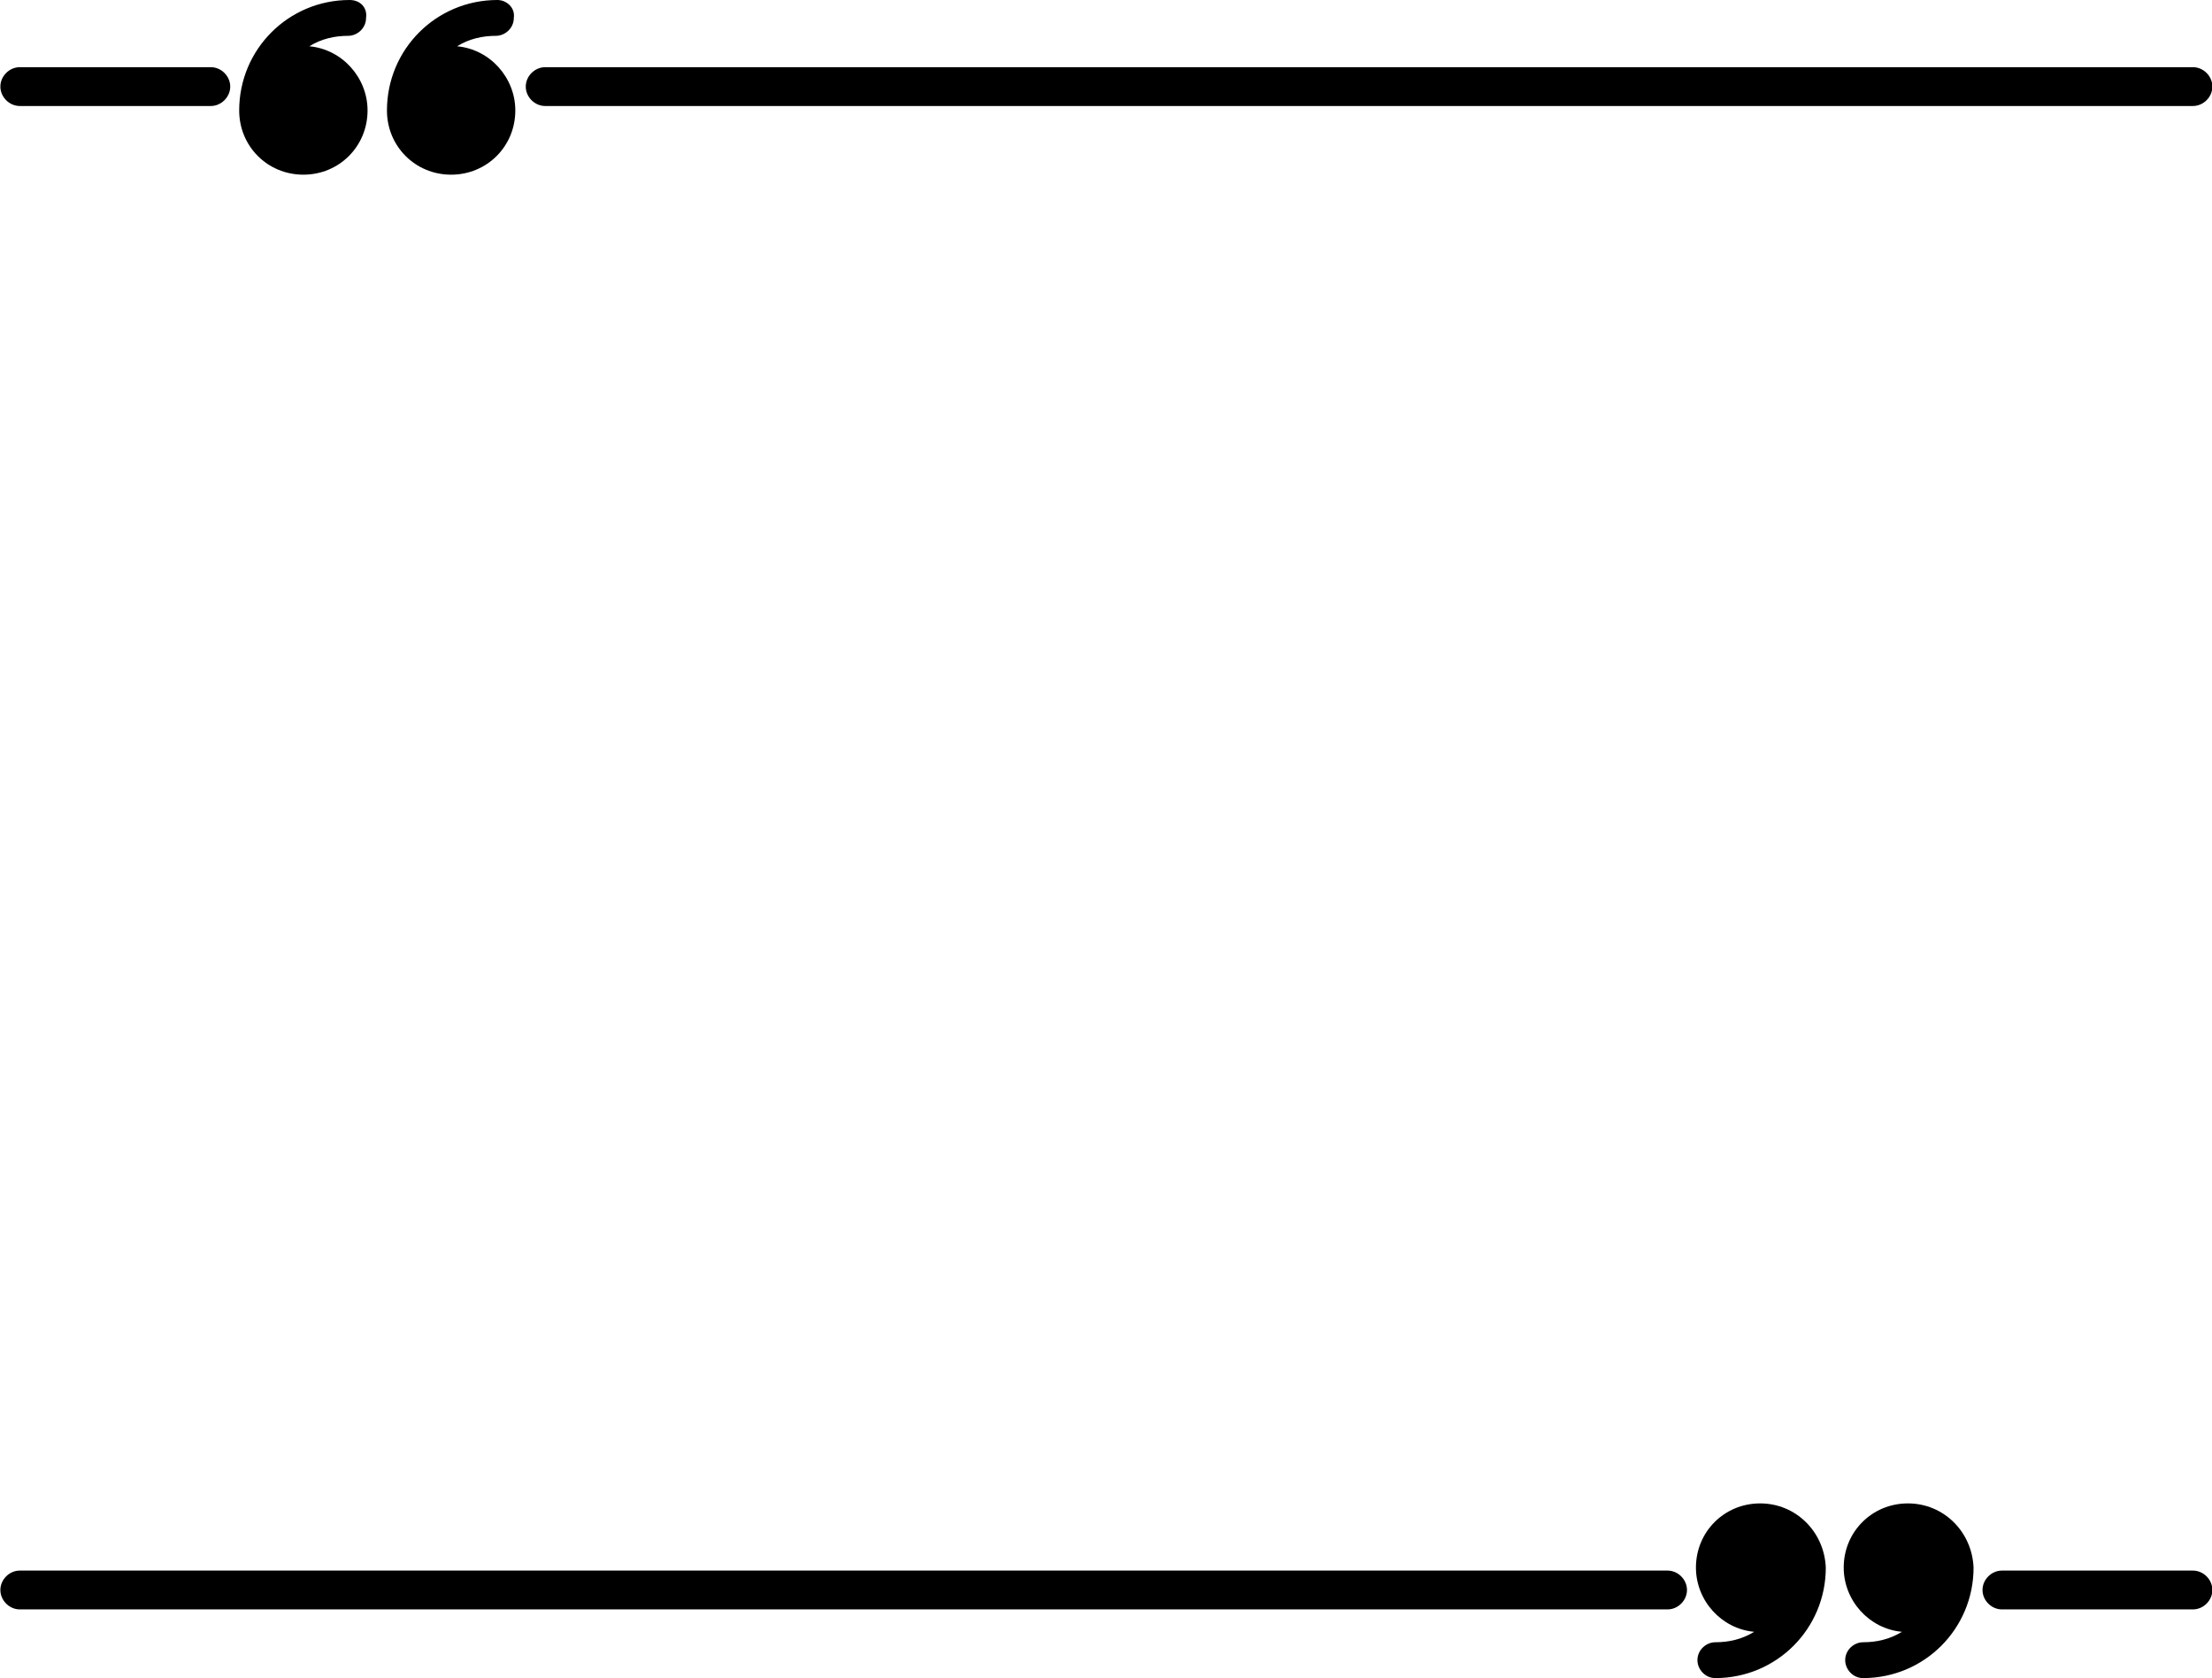 <?xml version="1.0" encoding="UTF-8"?>
<!DOCTYPE svg PUBLIC '-//W3C//DTD SVG 1.0//EN'
          'http://www.w3.org/TR/2001/REC-SVG-20010904/DTD/svg10.dtd'>
<svg height="112.4" preserveAspectRatio="xMidYMid meet" version="1.0" viewBox="0.9 18.8 148.2 112.4" width="148.2" xmlns="http://www.w3.org/2000/svg" xmlns:xlink="http://www.w3.org/1999/xlink" zoomAndPan="magnify"
><g id="change1_1"
  ><path d="M521.2,18.8L521.2,18.8c-4.1,0-7.4,3.3-7.4,7.4c0,0,0,0,0,0c0,2.4,1.9,4.3,4.3,4.3c2.4,0,4.3-1.9,4.3-4.3 c0,0,0,0,0,0c0-2.2-1.7-4.1-3.9-4.3c0.8-0.5,1.7-0.7,2.6-0.7c0.6,0,1.2-0.5,1.2-1.2c0,0,0,0,0,0C522.4,19.3,521.9,18.8,521.2,18.8 C521.2,18.8,521.2,18.8,521.2,18.8L521.2,18.8z M531.1,18.8L531.1,18.8c-4.1,0-7.4,3.3-7.4,7.4c0,0,0,0,0,0c0,2.4,1.9,4.3,4.3,4.3 c2.4,0,4.3-1.9,4.3-4.3c0,0,0,0,0,0c0-2.2-1.7-4.1-3.9-4.3c0.8-0.5,1.7-0.7,2.6-0.7c0.6,0,1.2-0.5,1.2-1.2c0,0,0,0,0,0 C532.3,19.3,531.7,18.8,531.1,18.8C531.1,18.8,531.1,18.8,531.1,18.8L531.1,18.8z M499.1,23.3c-0.7,0-1.3,0.6-1.3,1.3c0,0,0,0,0,0 c0,0.7,0.6,1.3,1.3,1.3c0,0,0,0,0,0h12.8c0.7,0,1.3-0.6,1.3-1.3c0-0.7-0.6-1.3-1.3-1.3H499.1z M534.3,23.3c-0.7,0-1.3,0.6-1.3,1.3 c0,0,0,0,0,0c0,0.7,0.6,1.3,1.3,1.3c0,0,0,0,0,0h110.4c0.7,0,1.3-0.6,1.3-1.3c0-0.7-0.6-1.3-1.3-1.3H534.3z M615.7,119.5 c-2.4,0-4.3,1.9-4.3,4.3c0,0,0,0,0,0c0,2.2,1.7,4.1,3.9,4.3c-0.8,0.5-1.7,0.7-2.6,0.7c-0.6,0-1.2,0.5-1.2,1.2c0,0,0,0,0,0 c0,0.6,0.5,1.2,1.2,1.2c0,0,0,0,0,0v0c4.1,0,7.4-3.3,7.4-7.4c0,0,0,0,0,0s0,0,0,0c0,0,0,0,0,0C620,121.4,618.1,119.5,615.7,119.5z M625.6,119.5c-2.4,0-4.3,1.9-4.3,4.3c0,0,0,0,0,0c0,2.2,1.7,4.1,3.9,4.3c-0.8,0.5-1.7,0.7-2.6,0.7c-0.6,0-1.2,0.5-1.2,1.2 c0,0,0,0,0,0c0,0.6,0.5,1.2,1.2,1.2c0,0,0,0,0,0v0c4.1,0,7.4-3.3,7.4-7.4c0,0,0,0,0,0s0,0,0,0c0,0,0,0,0,0 C629.9,121.4,628,119.5,625.6,119.5L625.6,119.5z M499.1,124c-0.7,0-1.3,0.6-1.3,1.3c0,0.7,0.6,1.3,1.3,1.3h110.4 c0.7,0,1.3-0.6,1.3-1.3c0,0,0,0,0,0c0-0.7-0.6-1.3-1.3-1.3c0,0,0,0,0,0H499.1z M631.9,124c-0.7,0-1.3,0.6-1.3,1.3 c0,0.7,0.6,1.3,1.3,1.3h12.8c0.7,0,1.3-0.6,1.3-1.3c0,0,0,0,0,0c0-0.7-0.6-1.3-1.3-1.3c0,0,0,0,0,0H631.9z" transform="translate(-496.875)"
  /></g
></svg
>
